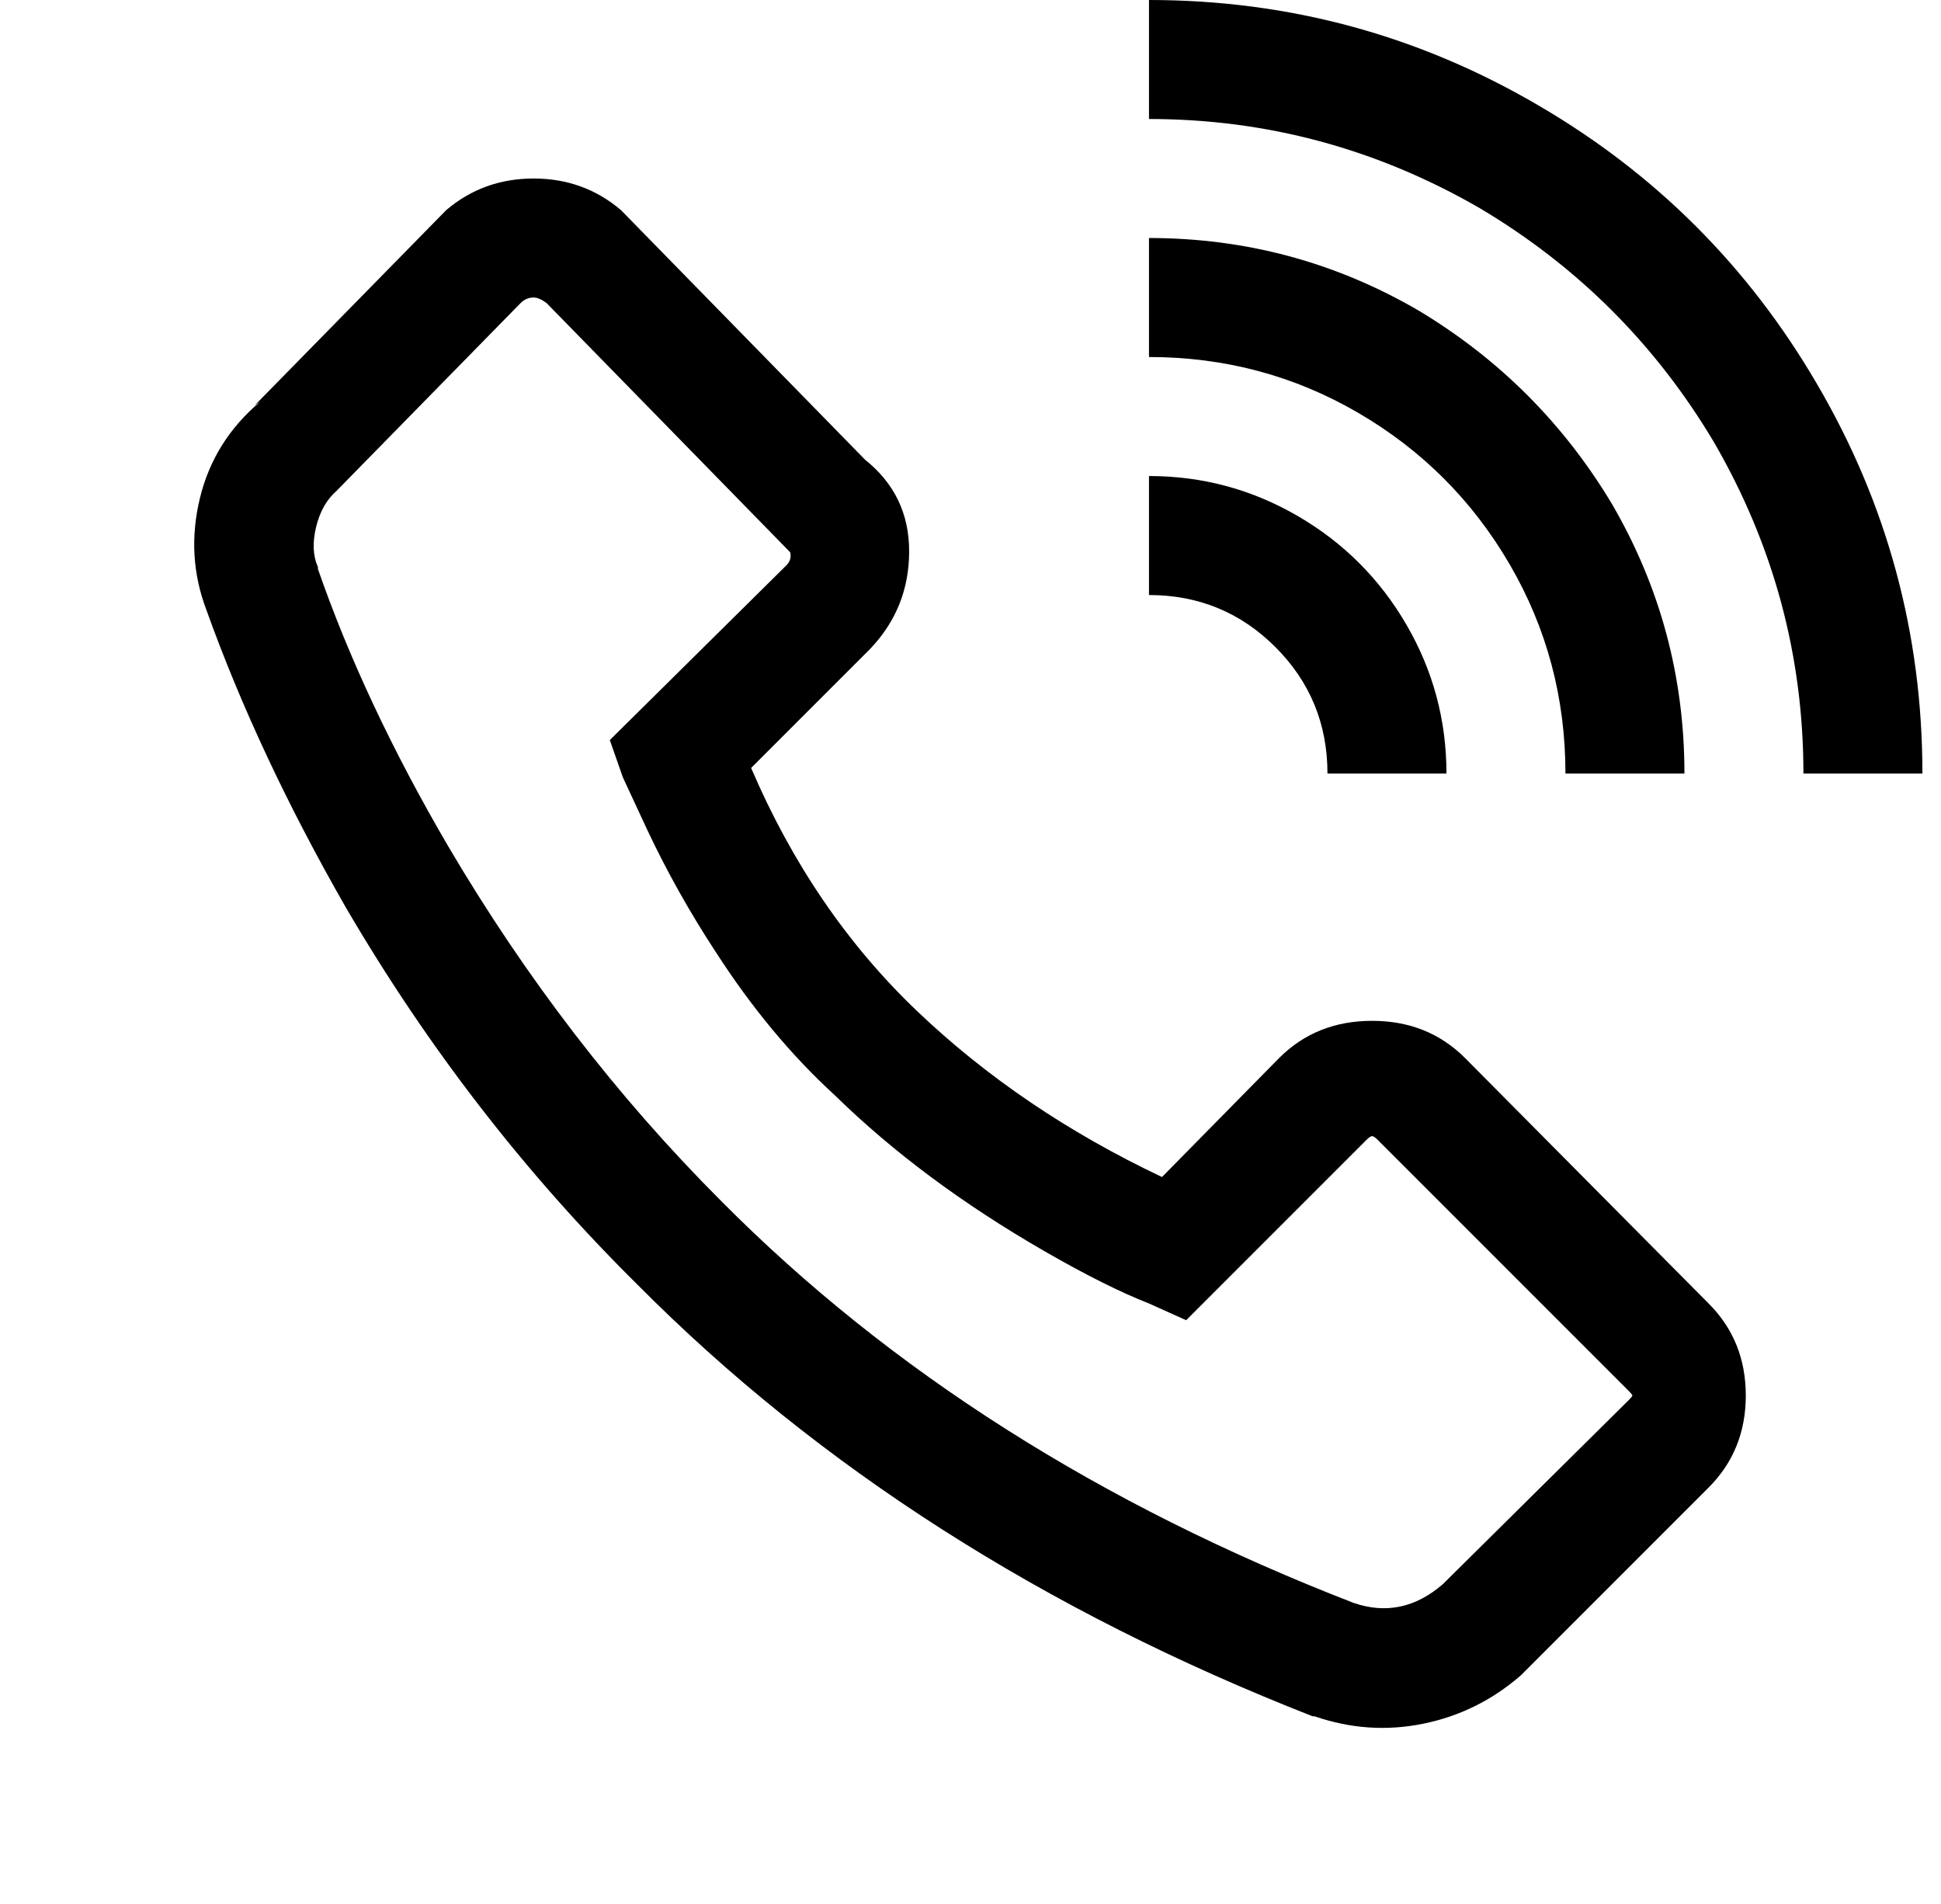 <?xml version="1.0" standalone="no"?>
<!DOCTYPE svg PUBLIC "-//W3C//DTD SVG 1.1//EN" "http://www.w3.org/Graphics/SVG/1.1/DTD/svg11.dtd" >
<svg xmlns="http://www.w3.org/2000/svg" xmlns:xlink="http://www.w3.org/1999/xlink" version="1.1" viewBox="-10 0 1044 1024">
   <path fill="currentColor"
d="M608 0v64q95 0 178 48q79 47 126 126q48 83 48 178h64q0 -113 -57 -210q-55 -94 -149 -149q-97 -57 -210 -57zM277 96q-27 0 -47 17l-103 105l3 -2q-25 21 -32.5 52t3.5 60q28 78 75 160q66 113 157 203q146 147 363 232h1q29 10 58.5 4t52.5 -26l101 -101
q20 -20 20 -49.5t-20 -49.5l-131 -132q-20 -20 -50 -20t-50 20l-63 64q-76 -36 -132 -89.5t-89 -130.5l64 -64q21 -22 21 -52.5t-24 -49.5l3 3l-134 -137q-20 -17 -47 -17zM608 128v64q61 0 112.5 30t81.5 81.5t30 112.5h64q0 -78 -39 -145q-39 -65 -104 -104
q-67 -39 -145 -39zM277 160q3 0 7 3l131 134v0q1 4 -2 7l-95 94l7 20l13 28q16 34 37 66q29 45 64 77q47 46 113 84q33 19 56 28l20 9l97 -97q2 -2 3 -2t3 2l135 135q2 2 2 2.5t-2 2.5l-100 99q-22 19 -48 10q-204 -79 -340 -216q-84 -84 -147 -191q-45 -77 -70 -149v-1
q-4 -9 -1 -21.5t11 -19.5l99 -101q3 -3 7 -3zM608 256v64q40 0 68 28t28 68h64q0 -43 -21.5 -80t-58.5 -58.5t-80 -21.5z" />
</svg>
